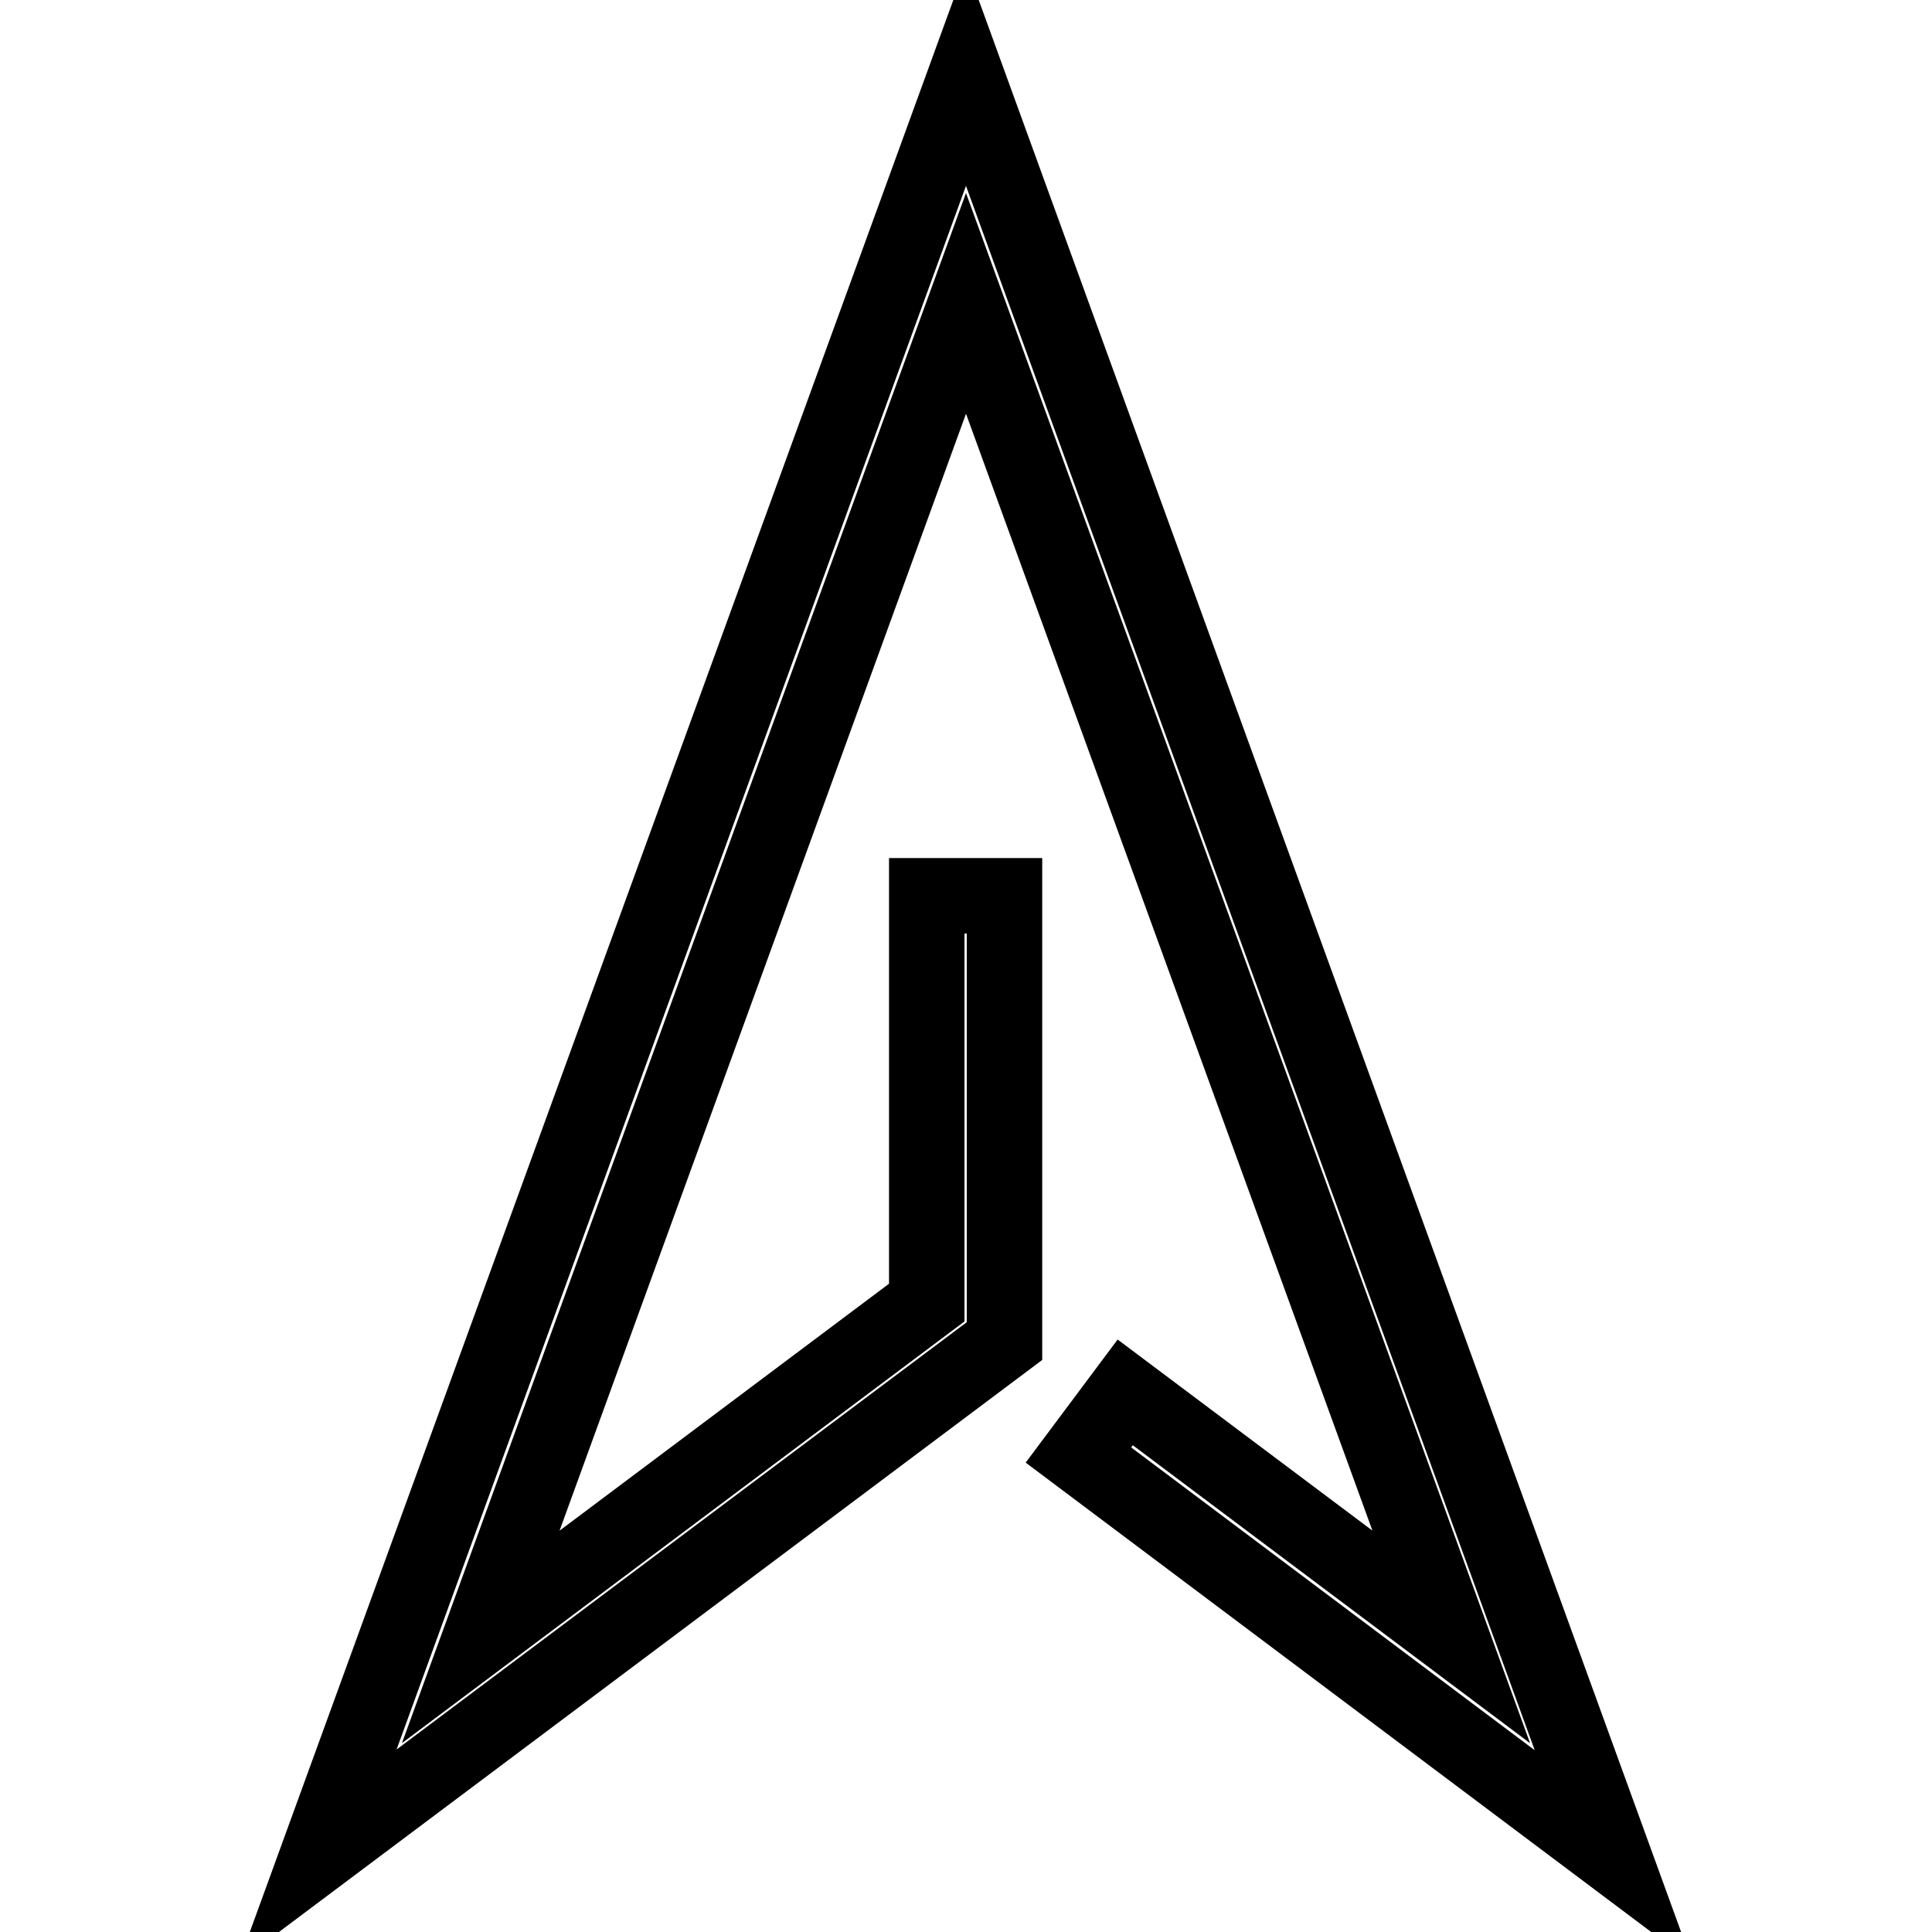<?xml version="1.0" encoding="utf-8"?>
<!-- Svg Vector Icons : http://www.onlinewebfonts.com/icon -->
<!DOCTYPE svg PUBLIC "-//W3C//DTD SVG 1.1//EN" "http://www.w3.org/Graphics/SVG/1.1/DTD/svg11.dtd">
<svg version="1.1" xmlns="http://www.w3.org/2000/svg" xmlns:xlink="http://www.w3.org/1999/xlink" x="0px" y="0px" viewBox="0 0 256 256" enable-background="new 0 0 256 256" xml:space="preserve">
<g> <path stroke-width="10" fill-opacity="0" stroke="#000000"  d="M213.8,246l-70.9-53.2l6.2-8.3l43.2,32.4L128,40.2L63.7,216.9l59.1-44.3v-53.9h10.3v59l-91,68.2L128,10 L213.8,246z"/></g>
</svg>